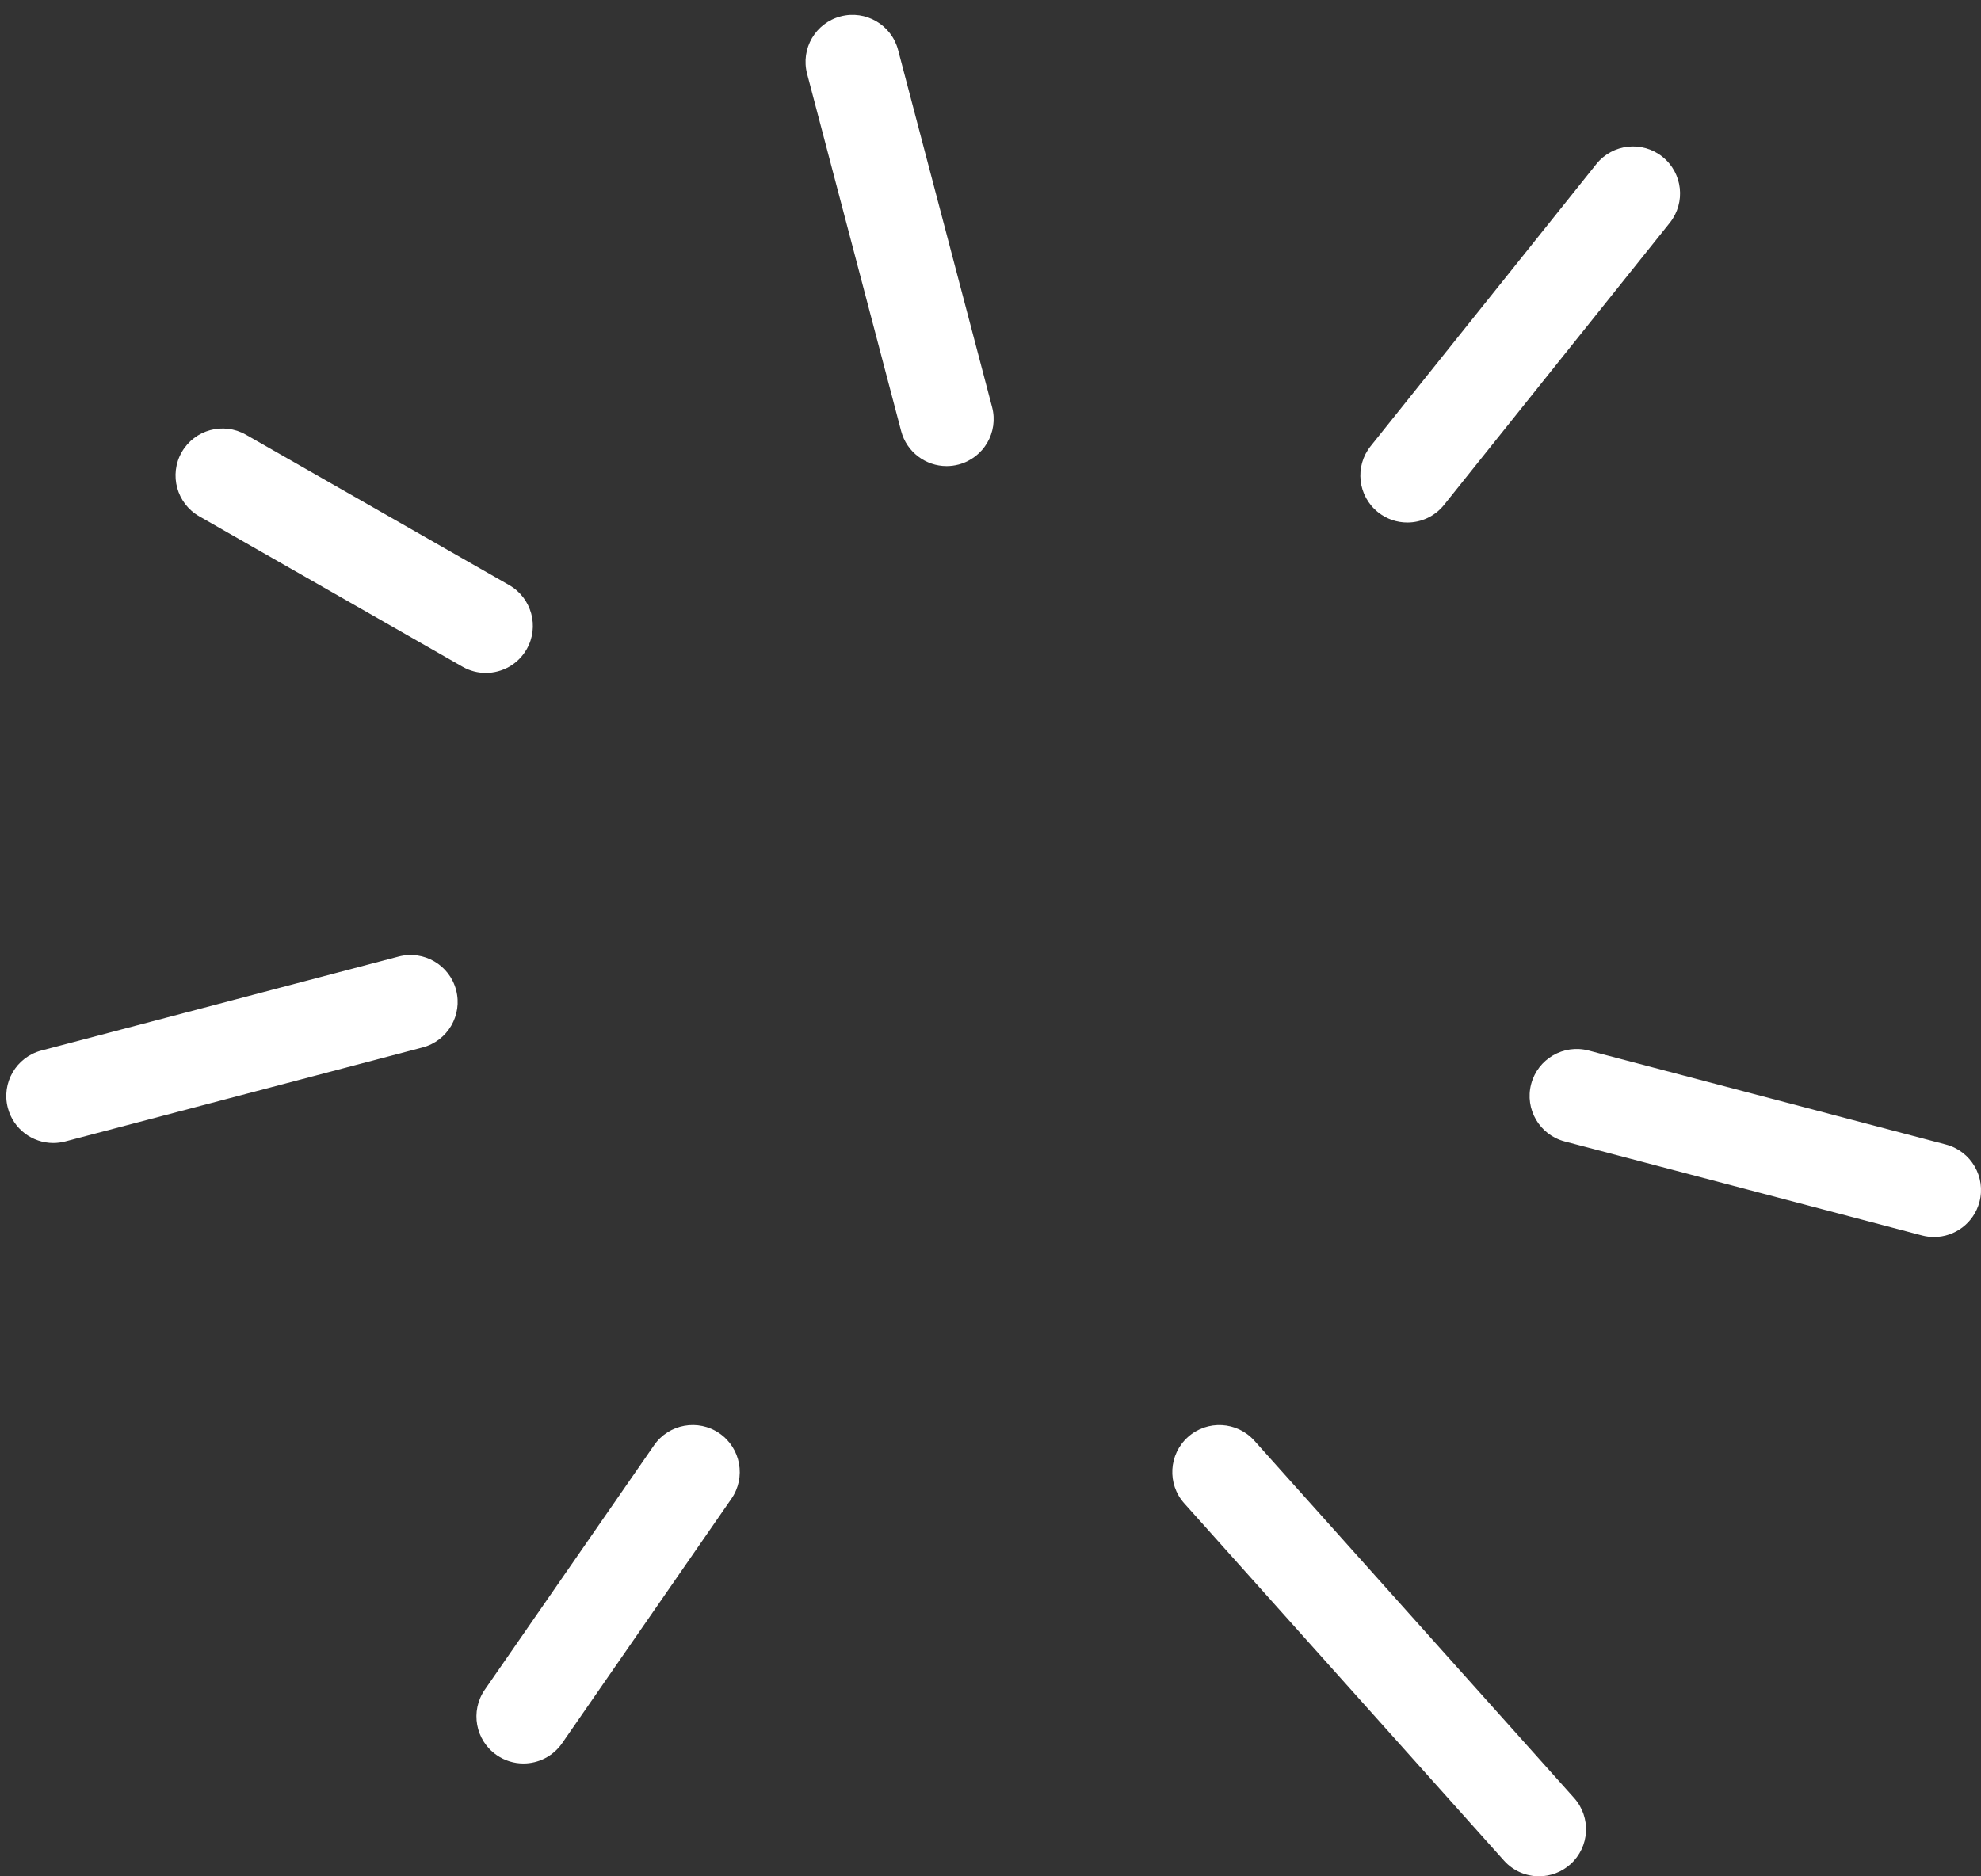 <?xml version="1.0" encoding="utf-8"?>
<!-- Generator: Adobe Illustrator 15.1.0, SVG Export Plug-In . SVG Version: 6.00 Build 0)  -->
<!DOCTYPE svg PUBLIC "-//W3C//DTD SVG 1.1//EN" "http://www.w3.org/Graphics/SVG/1.1/DTD/svg11.dtd">
<svg version="1.1" id="Layer_1" xmlns="http://www.w3.org/2000/svg" xmlns:xlink="http://www.w3.org/1999/xlink" x="0px" y="0px"
	 width="105.335px" height="99.789px" viewBox="0 0 105.335 99.789" enable-background="new 0 0 105.335 99.789"
	 xml:space="preserve">
<rect x="0" y="0" width="105.335" height="99.789" fill="#333333" stroke="none"/>
<g>
	<path fill="#FFFFFF" d="M74.832,27.789c-0.548,0-1.099-0.179-1.56-0.548c-1.078-0.862-1.253-2.436-0.391-3.514l12-15
		c0.862-1.079,2.435-1.253,3.514-0.391c1.078,0.862,1.253,2.436,0.391,3.514l-12,15C76.292,27.467,75.565,27.789,74.832,27.789z"/>
</g>
<g>
	<path fill="#FFFFFF" d="M102.836,65.789c-0.211,0-0.425-0.027-0.638-0.083l-19-5c-1.336-0.351-2.134-1.718-1.782-3.054
		c0.353-1.336,1.724-2.131,3.054-1.781l19,5c1.336,0.352,2.134,1.719,1.782,3.054C104.956,65.047,103.943,65.789,102.836,65.789z"/>
</g>
<g>
	<path fill="#FFFFFF" d="M81.835,99.789c-0.687,0-1.37-0.281-1.864-0.834l-17-19c-0.921-1.028-0.833-2.609,0.196-3.529
		c1.029-0.921,2.609-0.833,3.53,0.195l17,19c0.921,1.029,0.833,2.609-0.196,3.531C83.023,99.578,82.429,99.789,81.835,99.789z"/>
</g>
<g>
	<path fill="#FFFFFF" d="M25.832,35.789c-0.421,0-0.847-0.106-1.238-0.33l-14-8c-1.199-0.685-1.615-2.212-0.931-3.411
		c0.686-1.2,2.213-1.615,3.411-0.93l14,8c1.199,0.685,1.615,2.212,0.931,3.411C27.543,35.336,26.699,35.789,25.832,35.789z"/>
</g>
<g>
	<path fill="#FFFFFF" d="M2.832,60.789c-1.107,0-2.12-0.742-2.416-1.864c-0.352-1.335,0.446-2.702,1.782-3.054l19-5
		c1.333-0.35,2.702,0.446,3.054,1.781c0.352,1.336-0.446,2.703-1.782,3.054l-19,5C3.257,60.762,3.043,60.789,2.832,60.789z"/>
</g>
<g>
	<path fill="#FFFFFF" d="M27.832,93.789c-0.491,0-0.987-0.145-1.421-0.445c-1.136-0.785-1.419-2.343-0.633-3.479l9-13
		c0.786-1.136,2.345-1.418,3.479-0.633c1.136,0.787,1.419,2.344,0.633,3.479l-9,13C29.404,93.412,28.624,93.789,27.832,93.789z"/>
</g>
<g>
	<path fill="#FFFFFF" d="M50.332,24.789c-1.107,0-2.12-0.742-2.416-1.864l-5-19c-0.352-1.335,0.446-2.703,1.782-3.054
		c1.331-0.35,2.702,0.446,3.054,1.781l5,19c0.352,1.335-0.446,2.703-1.782,3.054C50.757,24.762,50.543,24.789,50.332,24.789z"/>
</g>
</svg>
